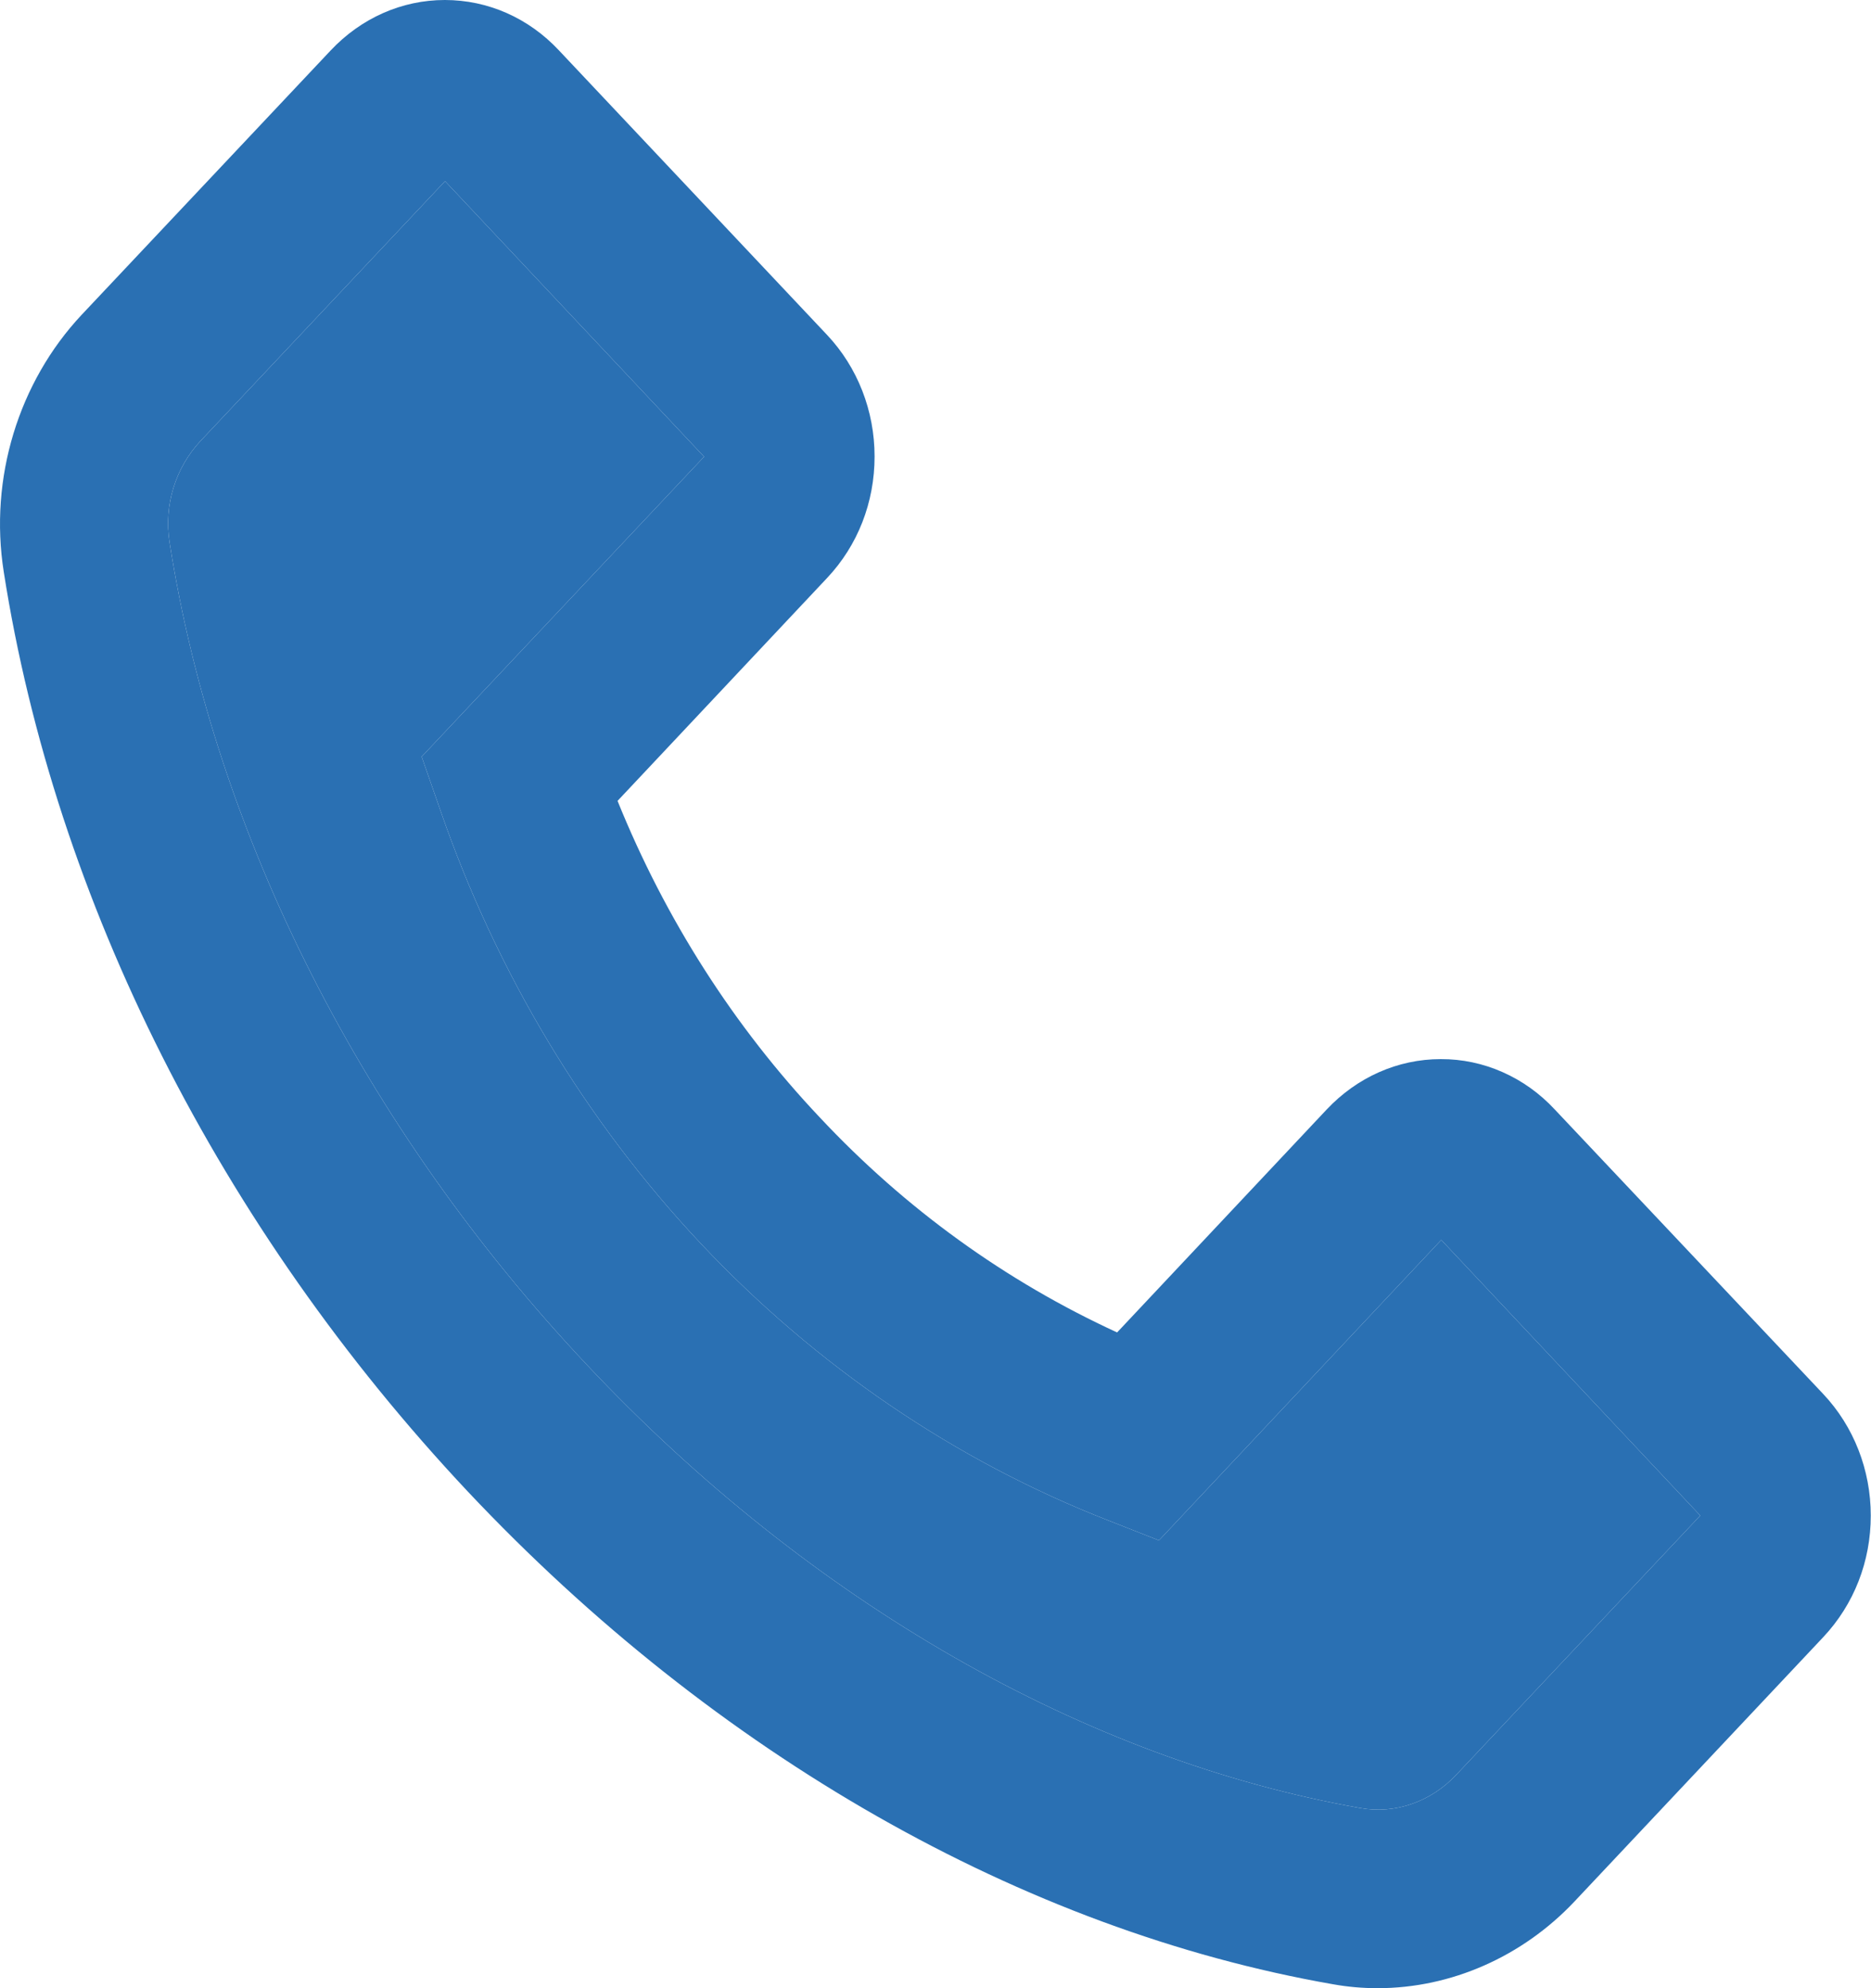 <svg width="16" height="17" viewBox="0 0 16 17" fill="none" xmlns="http://www.w3.org/2000/svg">
<path d="M0.698 2.692L2.828 0.431C3.088 0.155 3.436 0 3.804 0C4.172 0 4.52 0.153 4.78 0.431L7.073 2.864C7.333 3.14 7.479 3.512 7.479 3.903C7.479 4.296 7.335 4.664 7.073 4.942L5.281 6.848C5.69 7.859 6.276 8.777 7.009 9.553C7.743 10.337 8.601 10.955 9.553 11.393L11.345 9.487C11.605 9.211 11.953 9.056 12.32 9.056C12.502 9.055 12.682 9.093 12.849 9.167C13.017 9.241 13.169 9.35 13.296 9.487L15.592 11.92C15.852 12.196 15.998 12.568 15.998 12.959C15.998 13.352 15.854 13.719 15.592 13.998L13.464 16.259C13.02 16.73 12.409 17 11.781 17C11.651 17 11.525 16.989 11.397 16.966C8.749 16.503 6.121 15.005 4 12.753C1.88 10.496 0.472 7.704 0.032 4.889C-0.094 4.09 0.158 3.268 0.698 2.692ZM1.45 4.636C1.84 7.141 3.108 9.64 5.018 11.669C6.927 13.698 9.277 15.045 11.635 15.46C11.931 15.513 12.235 15.406 12.45 15.179L14.54 12.959L12.325 10.602L9.929 13.152L9.911 13.171L9.479 13.001C8.169 12.49 6.98 11.681 5.993 10.633C5.007 9.584 4.247 8.32 3.766 6.929L3.606 6.47L6.021 3.905L3.806 1.549L1.716 3.769C1.5 3.999 1.4 4.322 1.45 4.636Z" fill="#2A70B3"/>
<path d="M1.45 4.636C1.84 7.141 3.108 9.64 5.018 11.669C6.927 13.698 9.277 15.045 11.635 15.46C11.931 15.513 12.235 15.406 12.45 15.179L14.54 12.959L12.325 10.602L9.929 13.152L9.911 13.171L9.479 13.001C8.169 12.49 6.98 11.681 5.993 10.633C5.007 9.584 4.247 8.32 3.766 6.929L3.606 6.47L6.021 3.905L3.806 1.549L1.716 3.769C1.5 3.999 1.4 4.322 1.45 4.636Z" fill="#2A70B3"/>
</svg>
